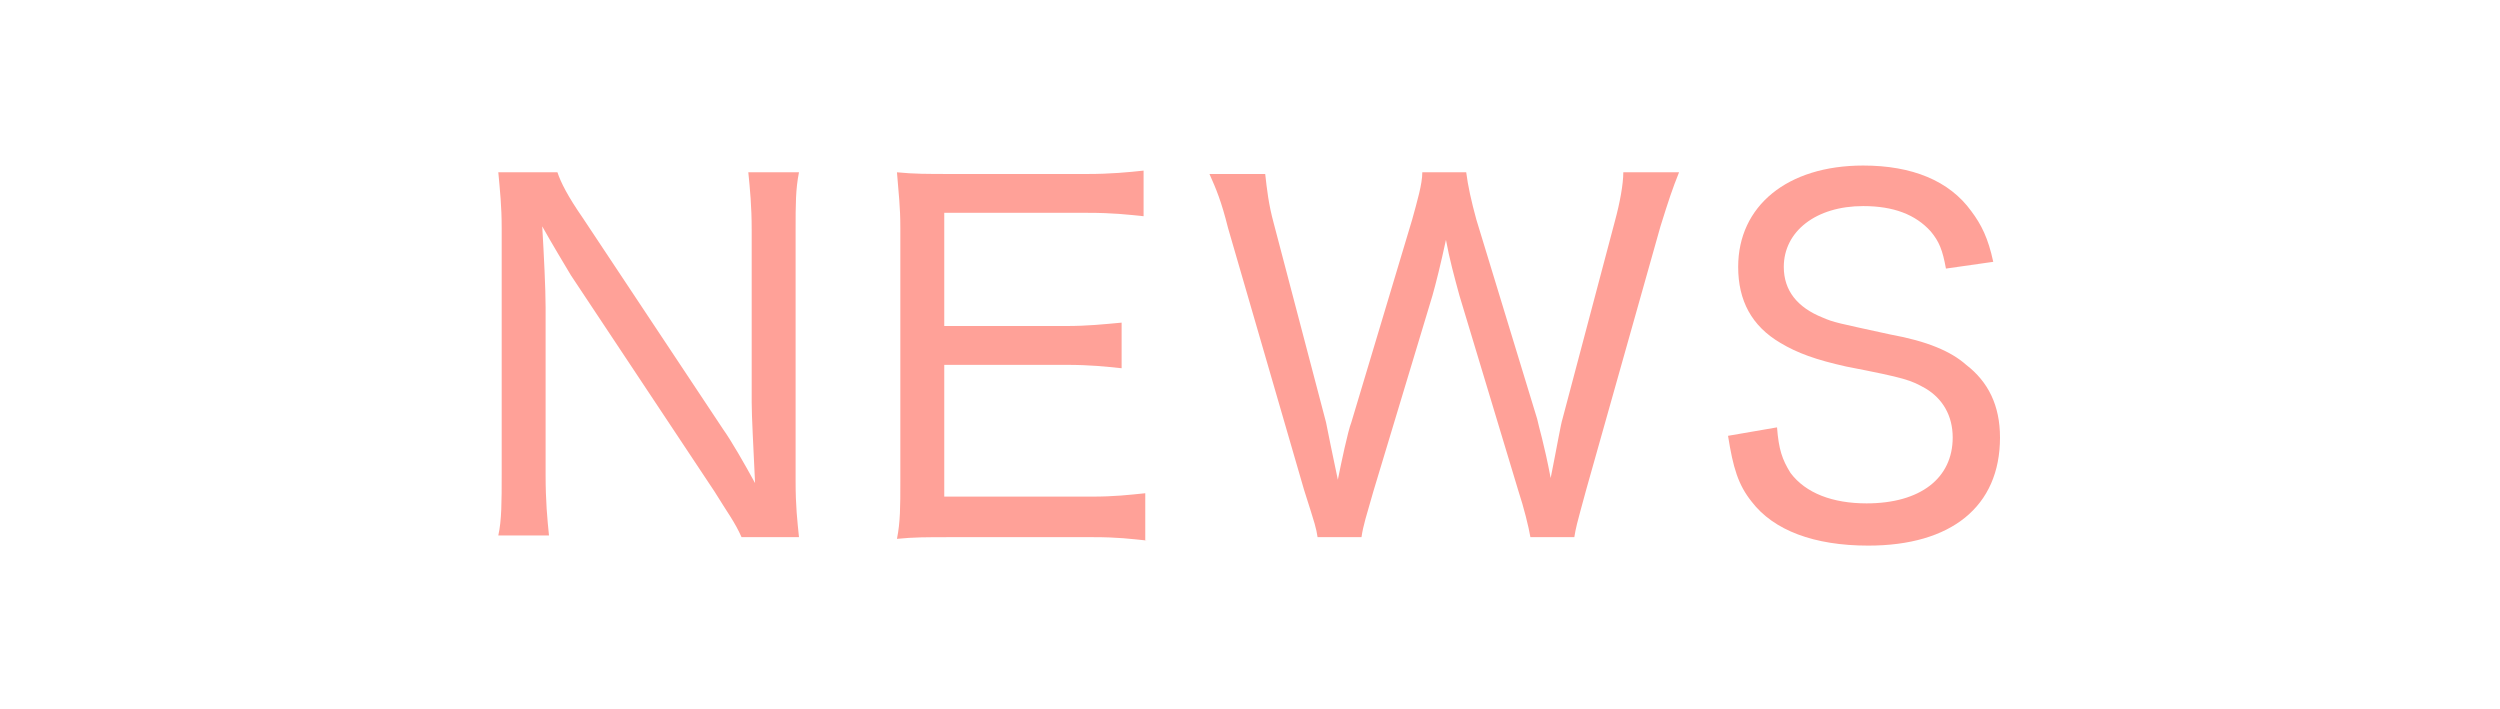 <?xml version="1.0" encoding="utf-8"?>
<!-- Generator: Adobe Illustrator 25.3.1, SVG Export Plug-In . SVG Version: 6.00 Build 0)  -->
<svg version="1.1" id="レイヤー_1" xmlns="http://www.w3.org/2000/svg" xmlns:xlink="http://www.w3.org/1999/xlink" x="0px"
	 y="0px" width="148px" height="42px" viewBox="0 0 148 42" style="enable-background:new 0 0 148 42;" xml:space="preserve">
<style type="text/css">
	.st0{fill:#FFA198;}
</style>
<g>
	<path class="st0" d="M33,10.2c0.2,0.6,0.6,1.4,1.5,2.7l8.3,12.5c0.5,0.7,1.3,2.1,1.9,3.2c-0.1-2.2-0.2-3.9-0.2-4.8V13.6
		c0-1.4-0.1-2.4-0.2-3.4h3c-0.2,1-0.2,1.9-0.2,3.4v14.9c0,1.5,0.1,2.3,0.2,3.3h-3.4c-0.4-0.9-0.8-1.4-1.6-2.7l-8.5-12.8
		c-0.3-0.5-1.2-2-1.7-2.9c0.1,1.7,0.2,3.7,0.2,4.8v9.9c0,1.6,0.1,2.6,0.2,3.6h-3c0.2-0.9,0.2-2,0.2-3.6V13.5c0-1.3-0.1-2.2-0.2-3.3
		H33z"/>
	<path class="st0" d="M67.9,32c-1-0.1-1.7-0.2-3.2-0.2h-8.4c-1.5,0-2.2,0-3.2,0.1c0.2-1,0.2-1.9,0.2-3.4v-15c0-1.3-0.1-2-0.2-3.3
		c1,0.1,1.8,0.1,3.2,0.1h8.1c1.3,0,2.4-0.1,3.3-0.2v2.7c-1-0.1-1.8-0.2-3.3-0.2h-8.5v6.7h7.2c1.3,0,2.2-0.1,3.3-0.2v2.7
		c-1-0.1-1.8-0.2-3.3-0.2h-7.2v7.8h8.7c1.4,0,2.2-0.1,3.2-0.2V32z"/>
	<path class="st0" d="M86.8,10.2c0.1,0.8,0.3,1.7,0.6,2.8L91,24.8c0.1,0.5,0.4,1.4,0.8,3.5c0.4-2,0.6-3.2,0.7-3.5l3.1-11.7
		c0.3-1.1,0.5-2.2,0.5-2.9h3.3c-0.4,1-0.6,1.6-1.1,3.2L93.9,29c-0.6,2.2-0.6,2.2-0.7,2.8h-2.6c-0.1-0.6-0.4-1.8-0.7-2.7l-3.5-11.6
		c-0.3-1.1-0.6-2.2-0.8-3.3c-0.3,1.4-0.6,2.6-0.8,3.3l-3.5,11.6c-0.4,1.4-0.6,2-0.7,2.7h-2.6c-0.1-0.6-0.1-0.6-0.8-2.8l-4.5-15.5
		c-0.4-1.6-0.7-2.3-1.1-3.2h3.3c0.1,0.9,0.2,1.8,0.5,2.9l3.1,11.8c0.1,0.5,0.4,2,0.7,3.4c0.2-1,0.6-2.9,0.8-3.4l3.6-12
		c0.3-1.1,0.6-2.1,0.6-2.8H86.8z"/>
	<path class="st0" d="M105.2,25.3c0.1,1.3,0.3,1.9,0.8,2.7c0.9,1.2,2.5,1.8,4.5,1.8c3.2,0,5.1-1.5,5.1-3.9c0-1.3-0.6-2.3-1.6-2.9
		c-0.9-0.5-1.1-0.6-4.7-1.3c-1.8-0.4-2.9-0.8-3.9-1.4c-1.7-1-2.5-2.5-2.5-4.5c0-3.6,2.9-6,7.4-6c2.9,0,5.1,0.9,6.4,2.7
		c0.6,0.8,1,1.6,1.3,3l-2.8,0.4c-0.2-1.1-0.4-1.6-0.9-2.2c-0.9-1-2.2-1.5-4-1.5c-2.8,0-4.7,1.5-4.7,3.6c0,1.4,0.8,2.4,2.3,3
		c0.7,0.3,0.8,0.3,4,1c2.2,0.4,3.6,1,4.5,1.8c1.3,1,2,2.4,2,4.3c0,4.1-2.9,6.4-7.8,6.4c-3.2,0-5.6-0.9-6.9-2.6c-0.8-1-1.1-2-1.4-3.9
		L105.2,25.3z"/>
</g>
</svg>
